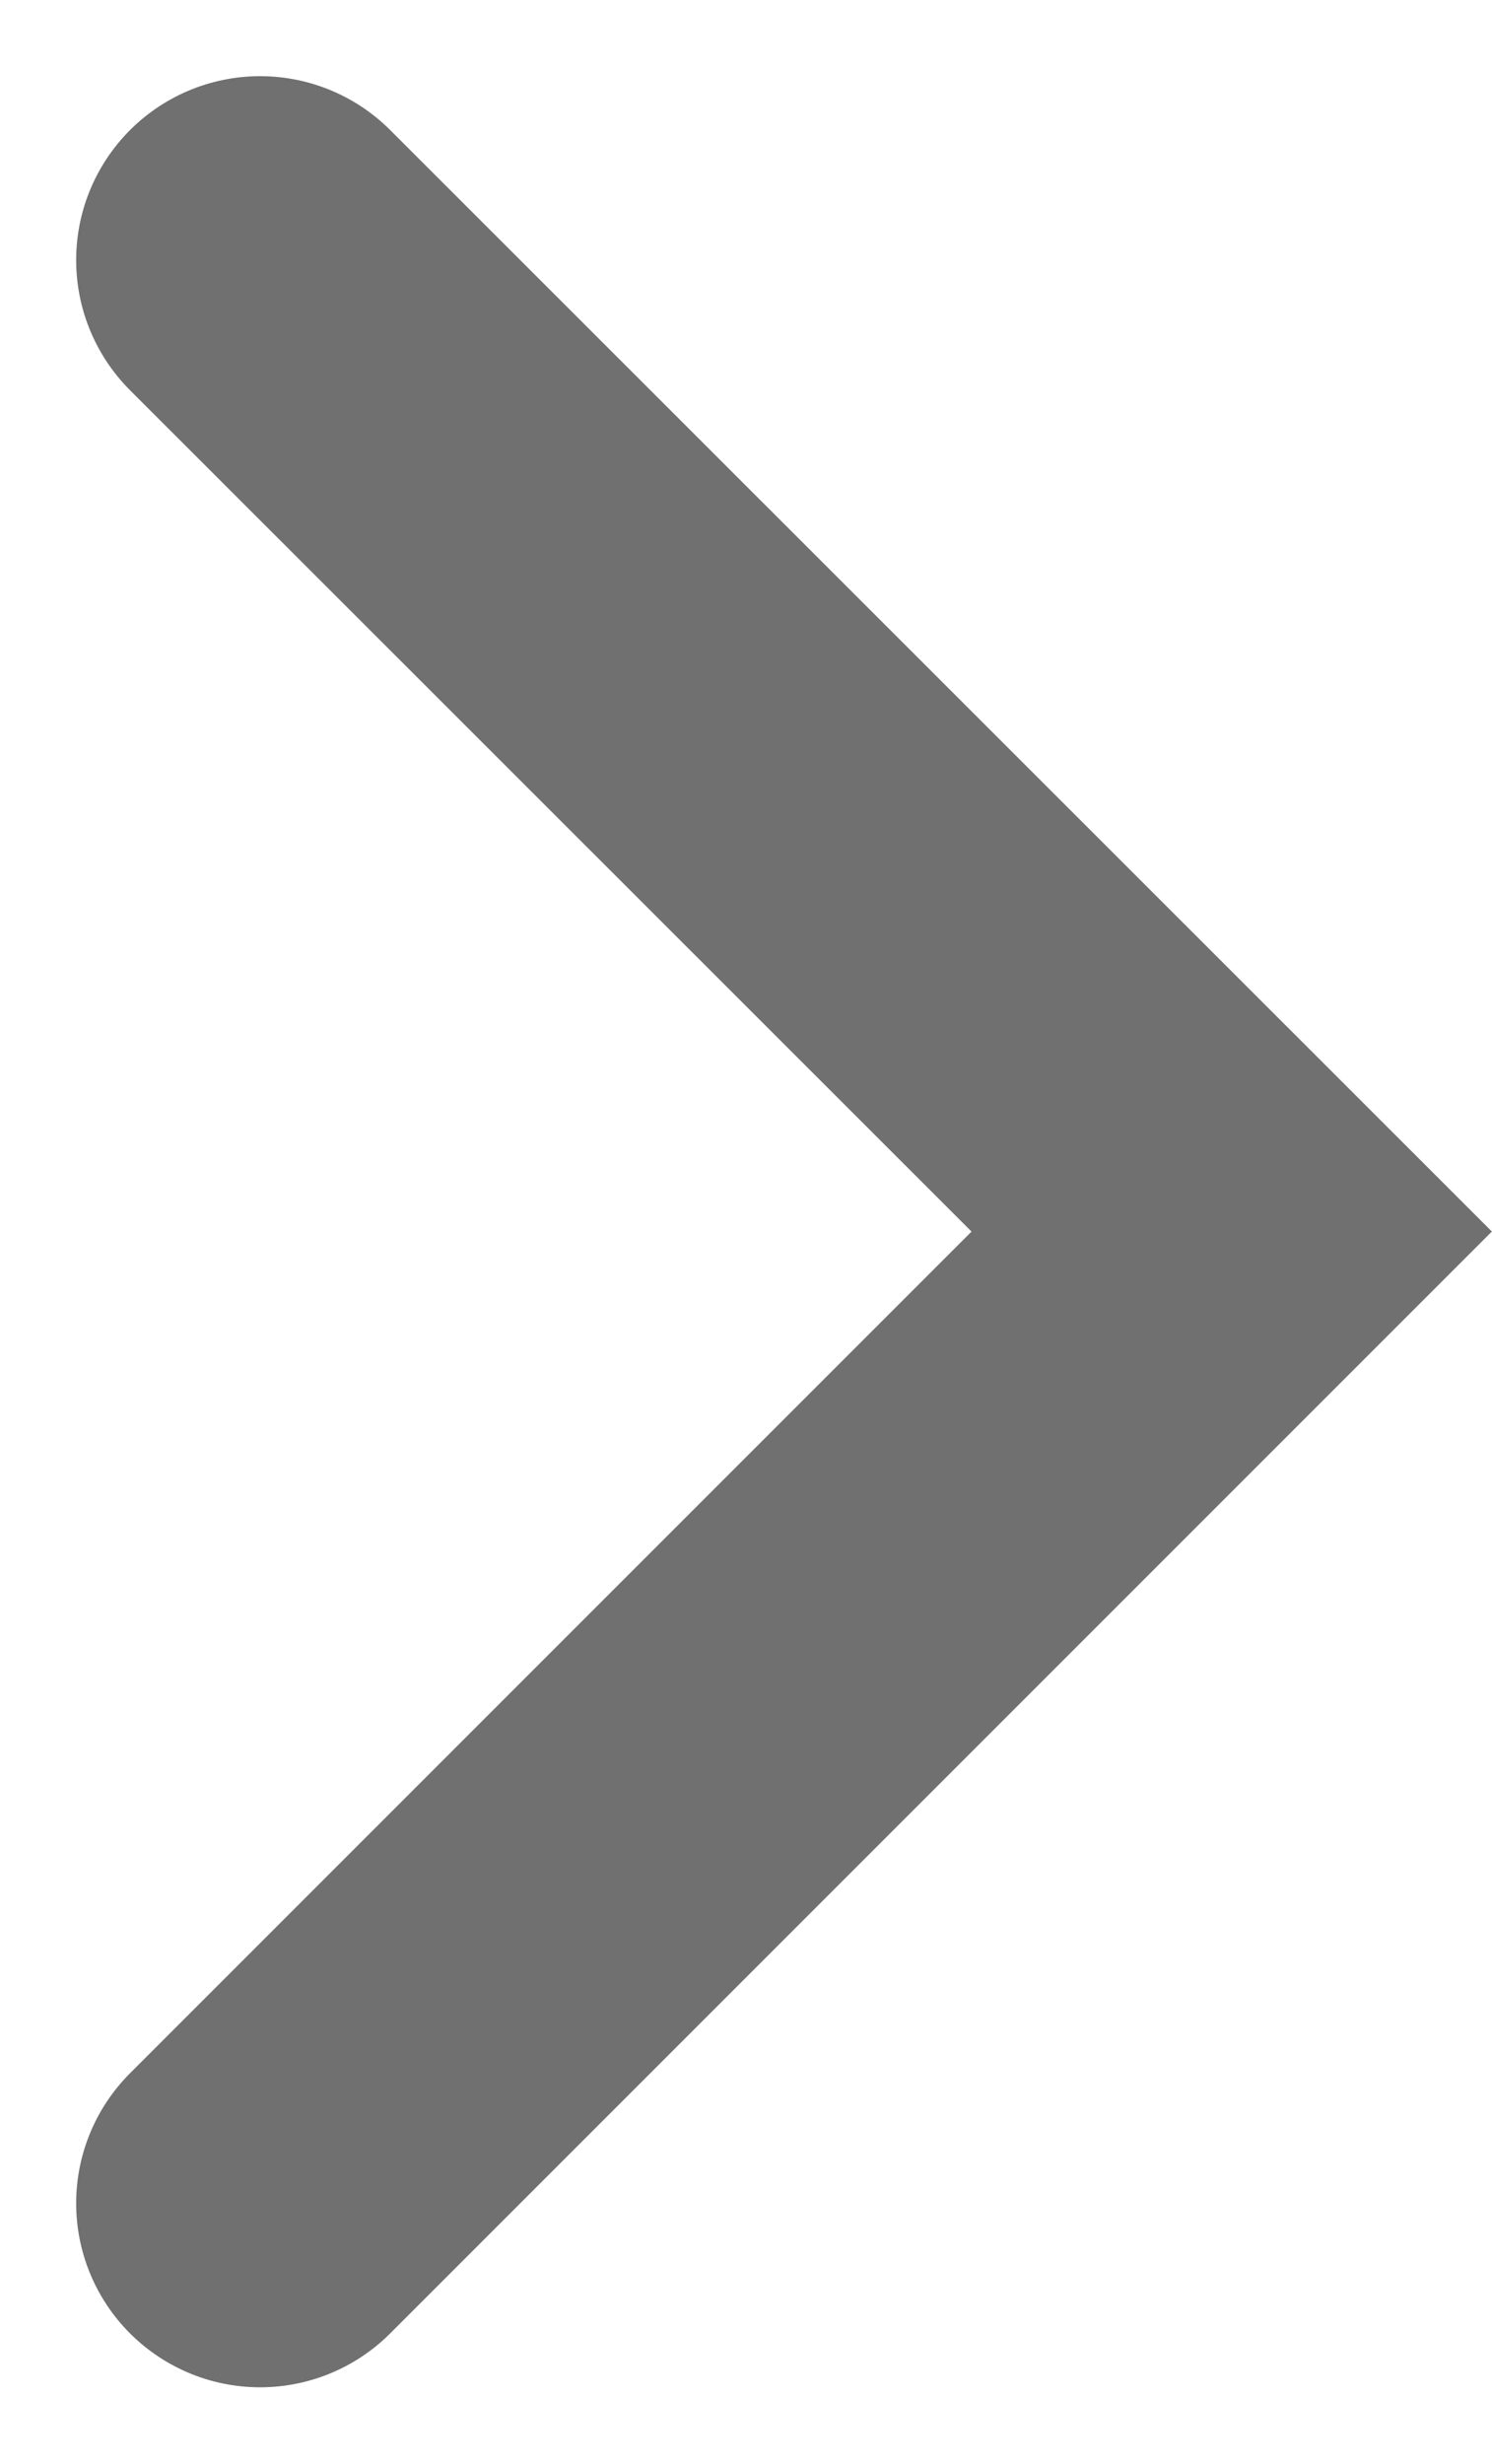<svg xmlns="http://www.w3.org/2000/svg" width="8.111" height="13.393" viewBox="0 0 8.111 13.393">
  <path id="Path_1" data-name="Path 1" d="M-59.92,210.72-54.638,216l-5.282,5.282" transform="translate(61.334 -209.306)" fill="none" stroke="#707070" stroke-linecap="round" stroke-width="2"/>
</svg>
